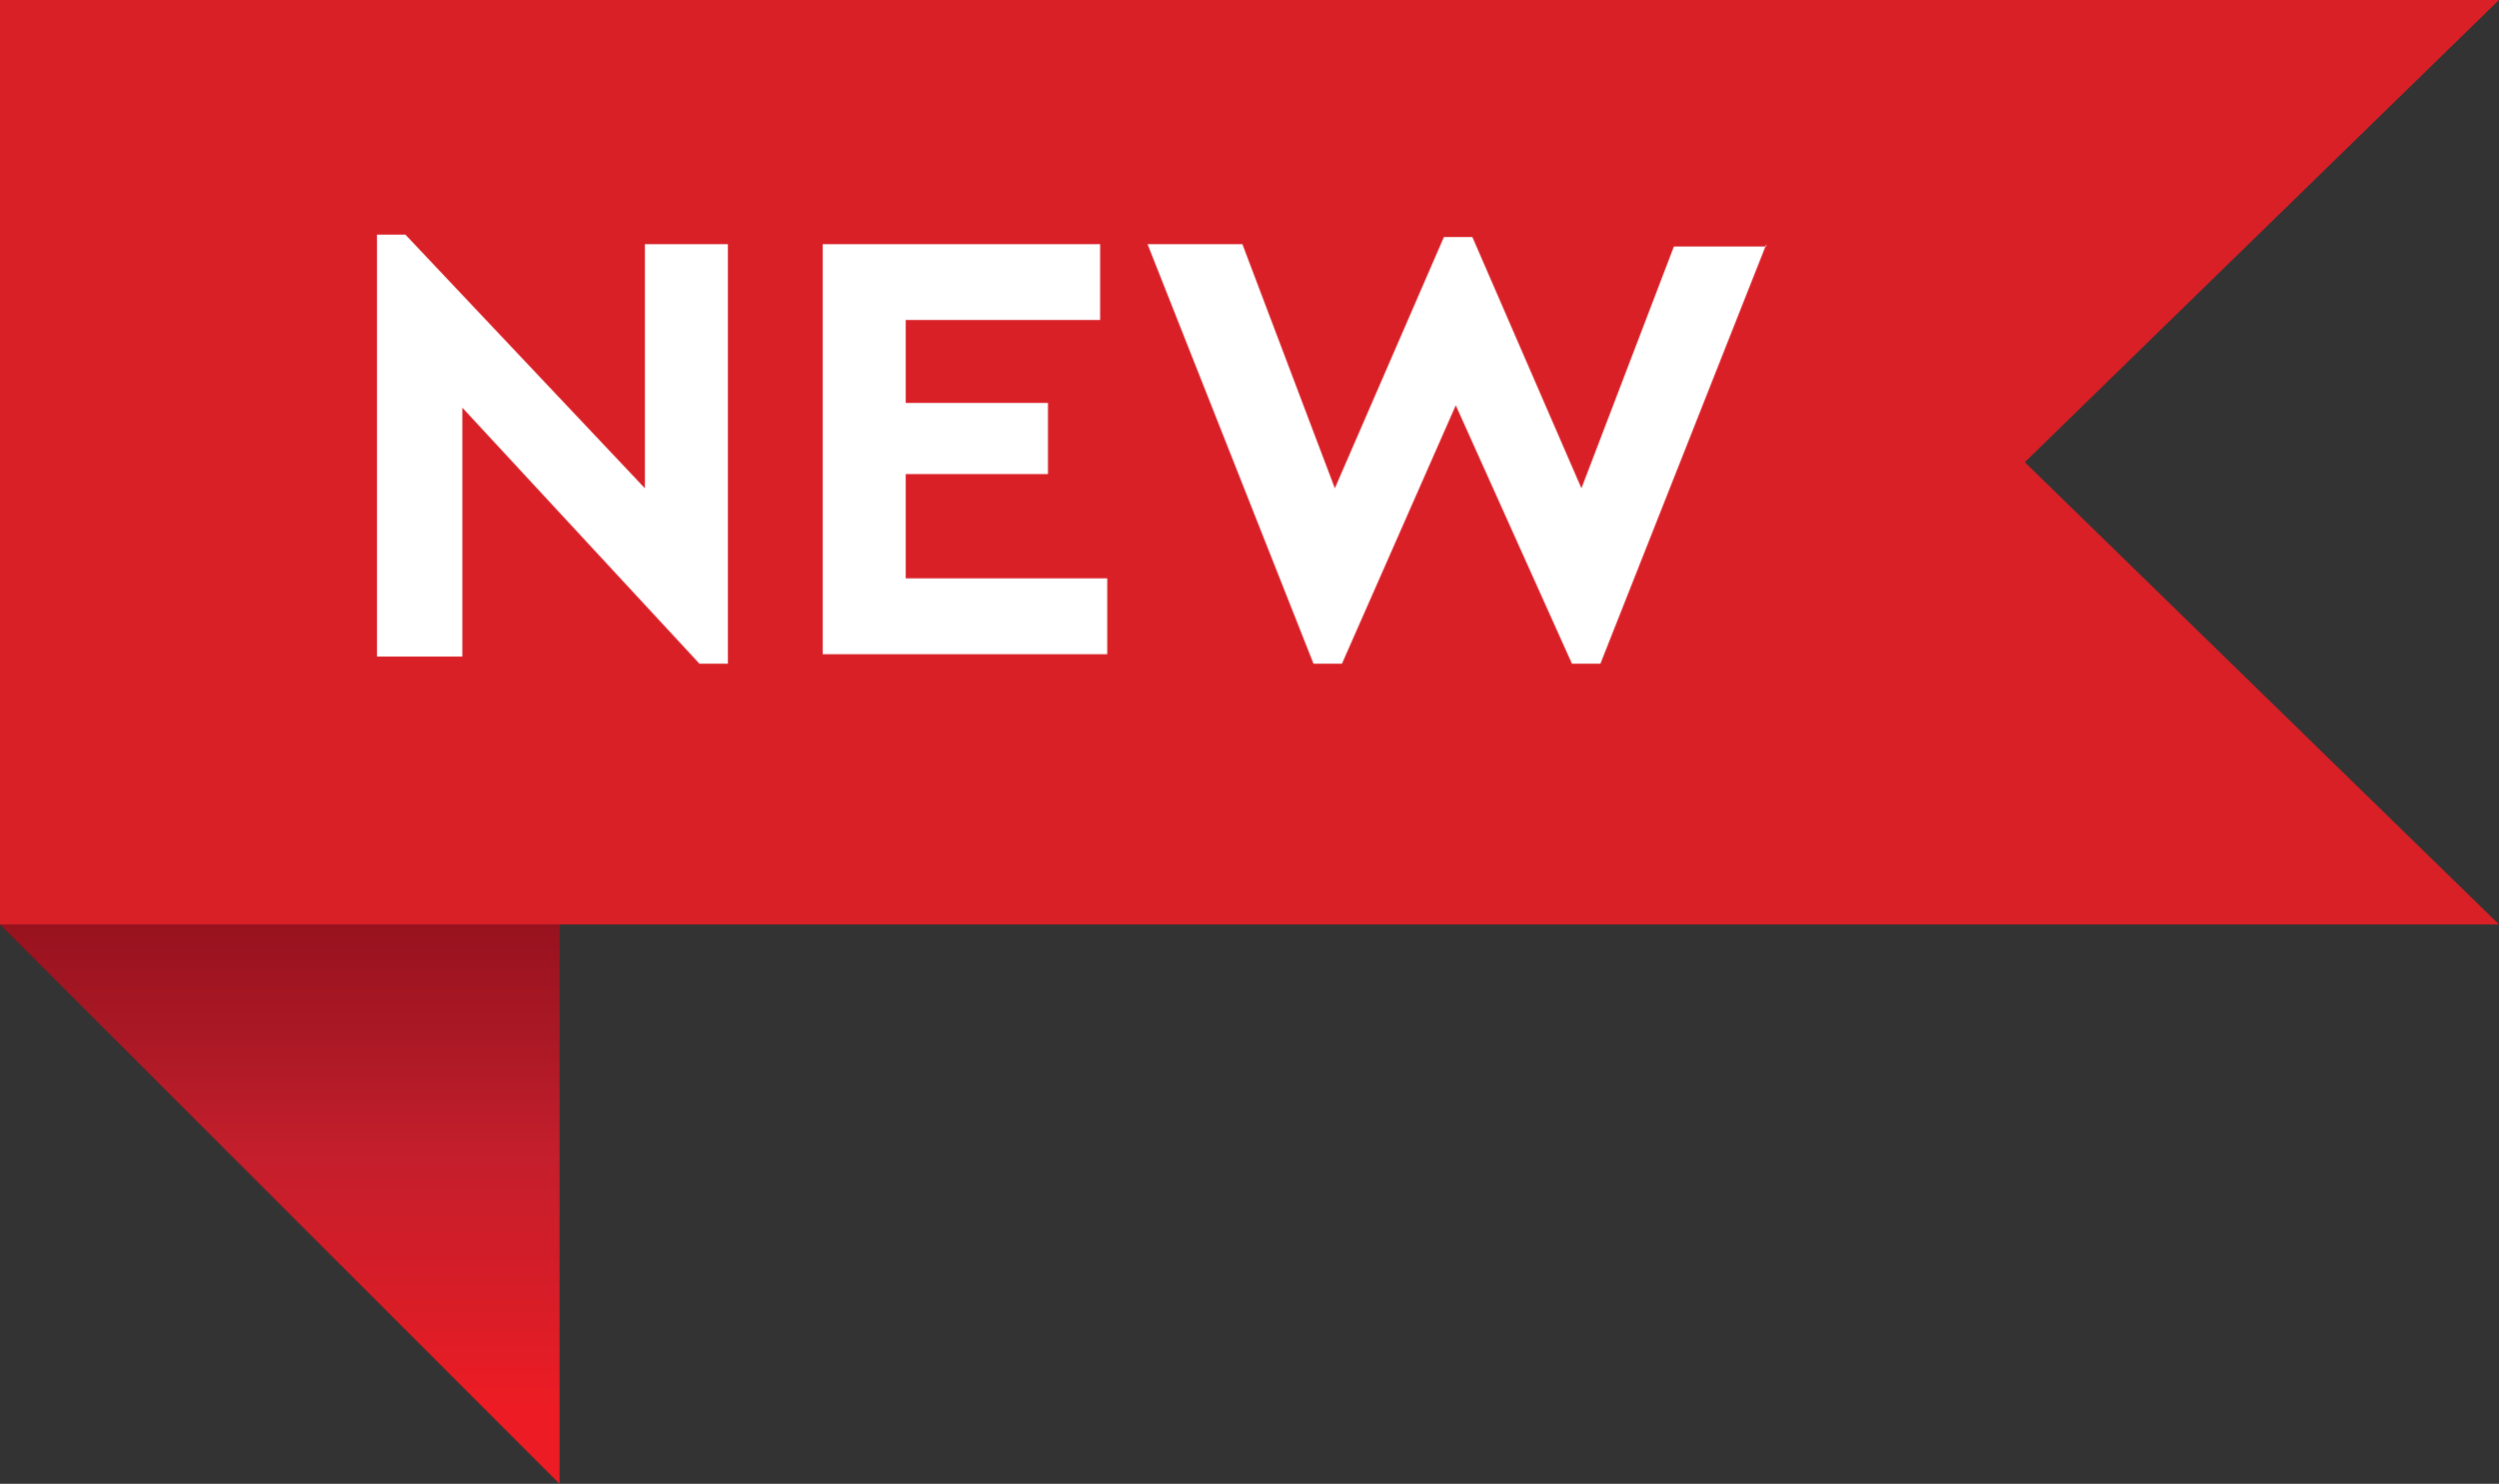 <?xml version="1.0" encoding="UTF-8"?> <svg xmlns="http://www.w3.org/2000/svg" xmlns:xlink="http://www.w3.org/1999/xlink" version="1.1" id="Слой_1" x="0px" y="0px" viewBox="0 0 105.4 62.6" style="enable-background:new 0 0 105.4 62.6;" xml:space="preserve"><rect x="0" y="0" width="105.4" height="62.6" fill="#333333" stroke="none"/> <style type="text/css"> .st0{fill:url(#SVGID_1_);} .st1{fill:#D92027;} .st2{fill:#FFFFFF;} </style> <linearGradient id="SVGID_1_" gradientUnits="userSpaceOnUse" x1="-32.102" y1="16.542" x2="-67.543" y2="16.542" gradientTransform="matrix(6.123234e-17 1 -1 6.123234e-17 28.331 91.381)"> <stop offset="0" style="stop-color:#ED1C24"></stop> <stop offset="0.113" style="stop-color:#D91D27"></stop> <stop offset="0.3" style="stop-color:#C41E2C"></stop> <stop offset="0.311" style="stop-color:#C21E2B"></stop> <stop offset="0.442" style="stop-color:#AA1825"></stop> <stop offset="0.576" style="stop-color:#97121E"></stop> <stop offset="0.712" style="stop-color:#8A0D19"></stop> <stop offset="0.851" style="stop-color:#820915"></stop> <stop offset="1" style="stop-color:#7F0814"></stop> </linearGradient> <polygon class="st0" points="0,39 23.6,39 23.6,62.6 "></polygon> <polygon class="st1" points="105.4,0 0,0 0,39 105.4,39 85.4,19.5 "></polygon> <g> <path class="st2" d="M30.7,10.3V28h-1.2L19.5,17.2v10.5h-3.6V9.9h1.2l10.1,10.7V10.3H30.7z"></path> <path class="st2" d="M34.7,10.3h11.7v3.2h-8.2V17h6v3h-6v4.4h8.5v3.2h-12V10.3z"></path> <path class="st2" d="M74.5,10.3l-7,17.7h-1.2l-4.9-10.9L56.6,28h-1.2l-7-17.7h4l3.9,10.3l4.6-10.6h1.2l4.6,10.6l3.9-10.2H74.5z"></path> </g> </svg> 